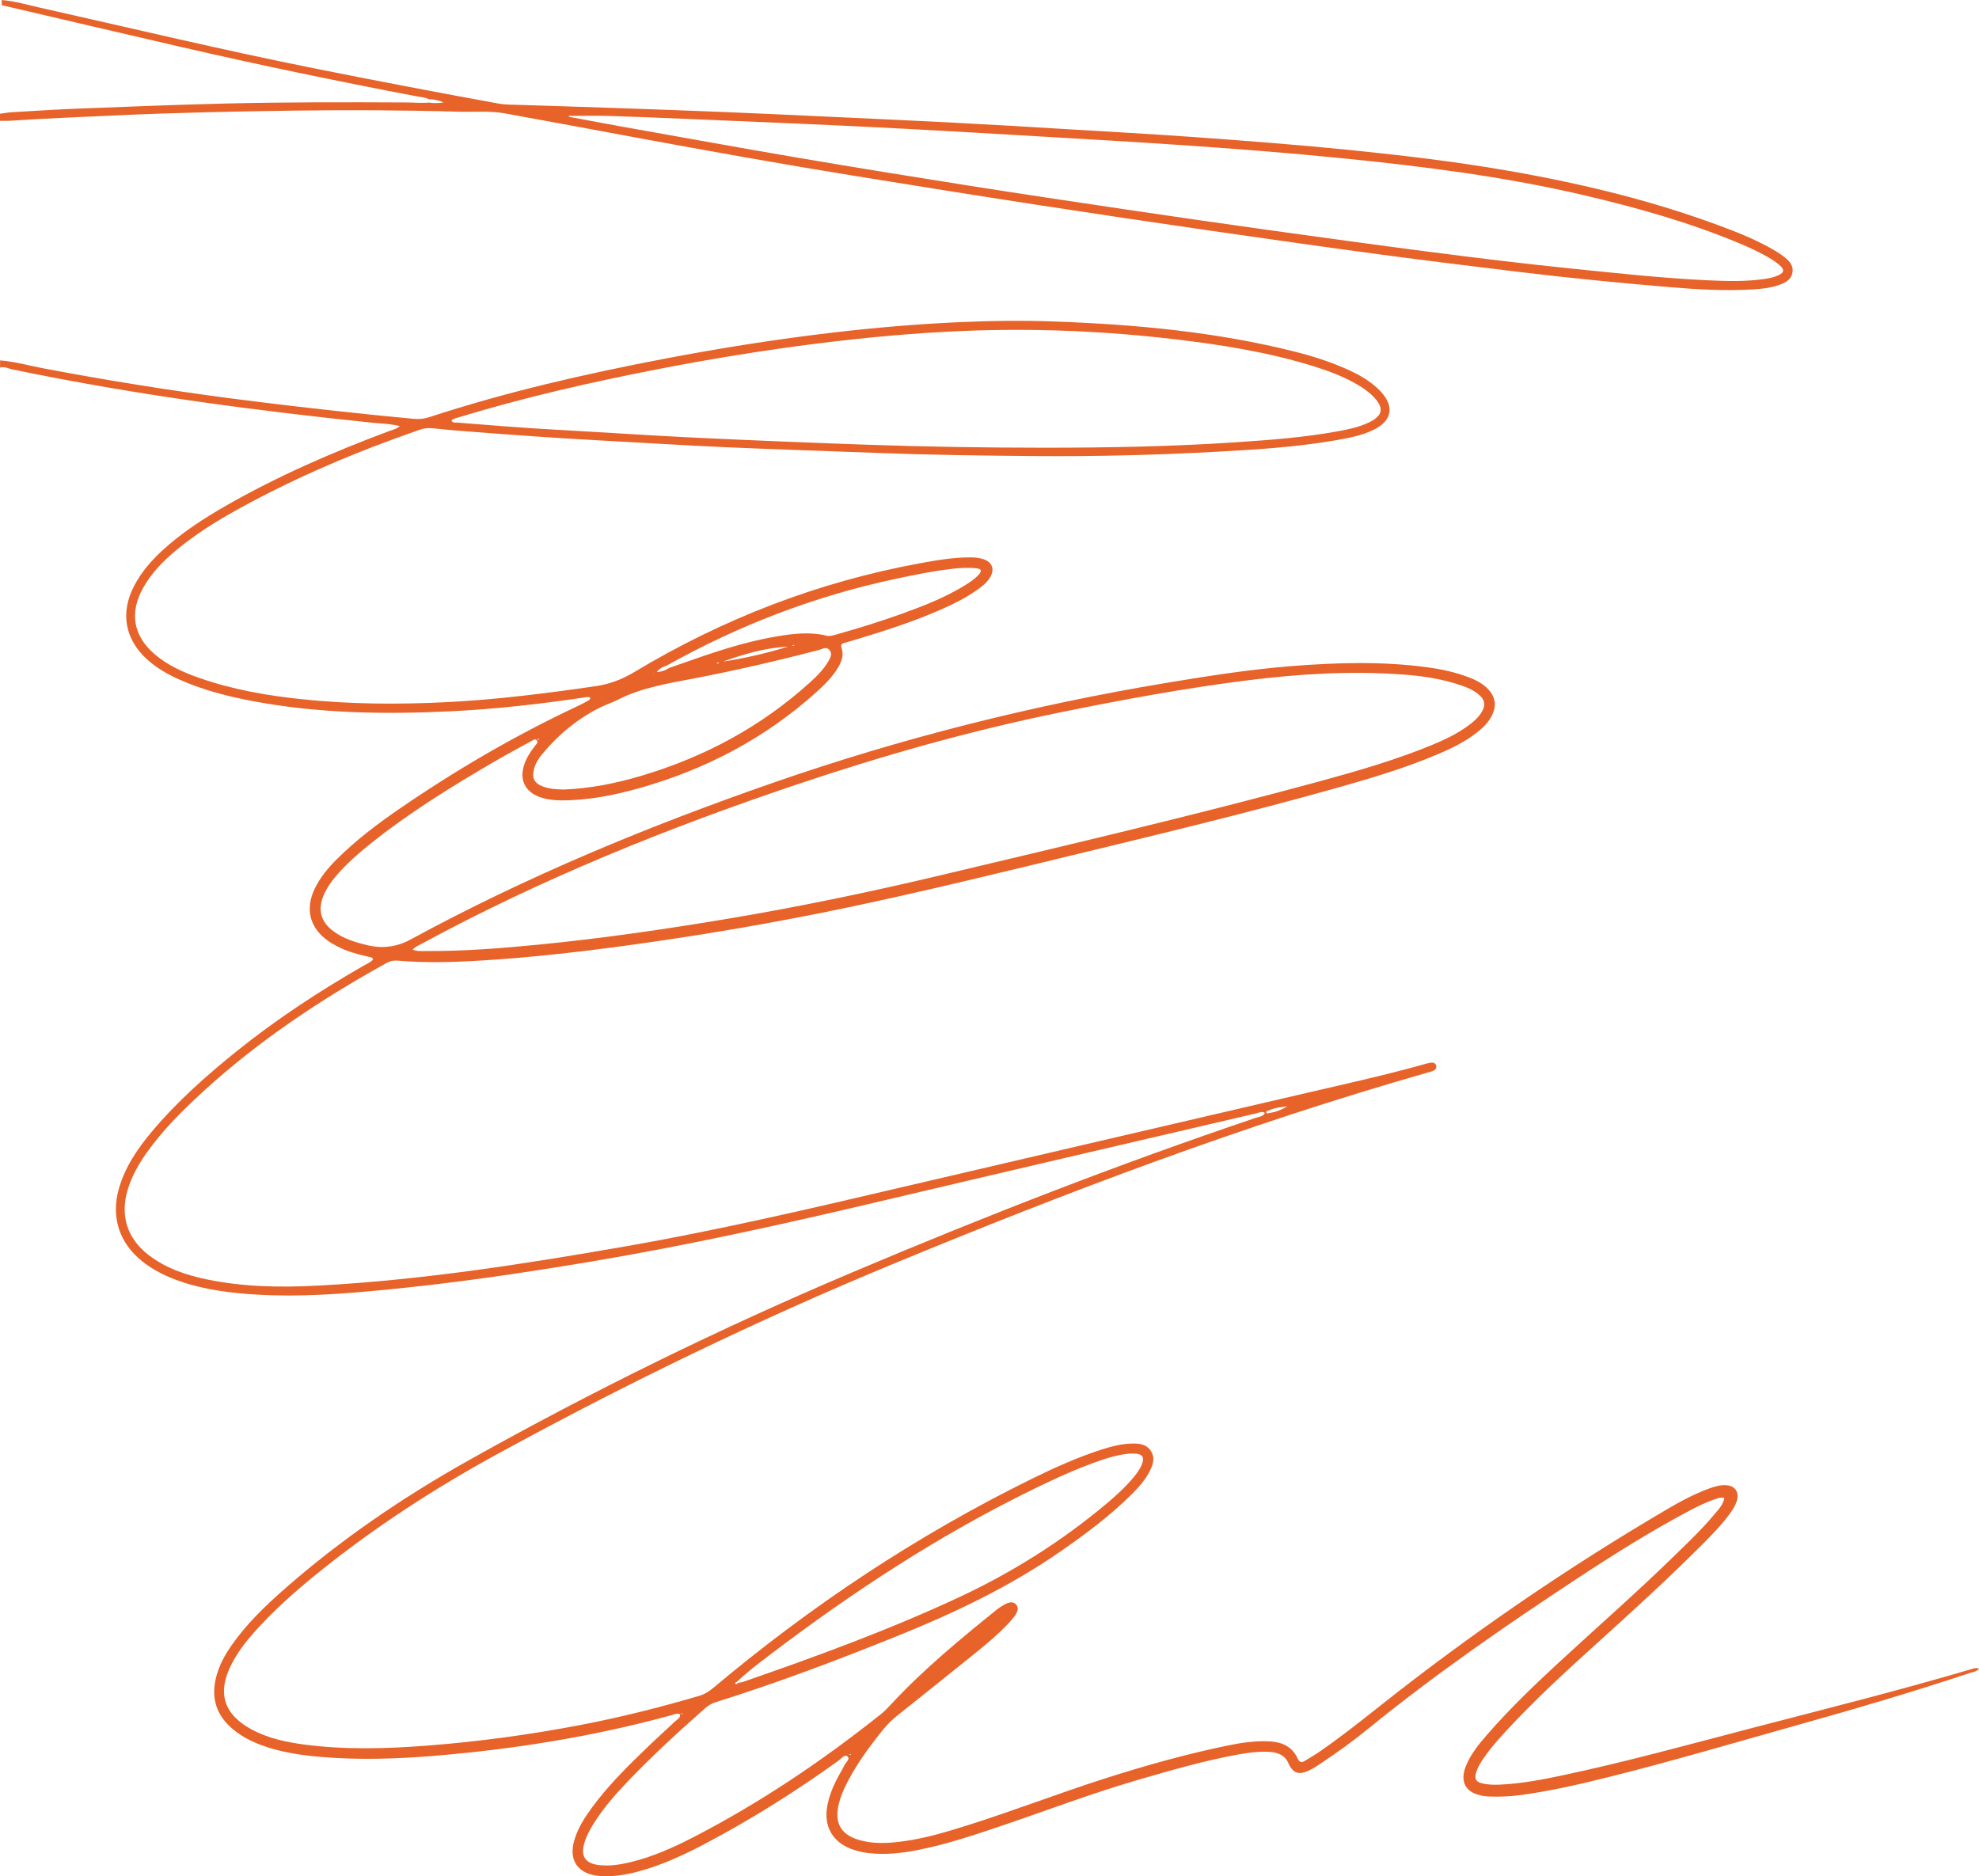 <?xml version="1.0" encoding="UTF-8"?> <svg xmlns="http://www.w3.org/2000/svg" width="674" height="639" viewBox="0 0 674 639" fill="none"> <g clip-path="url(#clip0_406_2241)"> <path d="M0 122.746C5.022 123.145 9.862 124.523 14.775 125.457C35.441 129.365 56.189 132.729 77.037 135.477C93.298 137.617 109.587 139.485 125.903 141.181C130.906 141.698 135.919 142.16 140.922 142.65C142.744 142.831 144.484 142.65 146.261 142.061C172.593 133.437 199.55 127.289 226.742 122.102C245.623 118.502 264.604 115.509 283.693 113.269C297.679 111.628 311.711 110.431 325.788 109.769C336.955 109.252 348.131 109.098 359.298 109.506C386.69 110.504 413.91 113.006 440.604 119.671C446.859 121.231 452.995 123.172 458.887 125.82C462.205 127.307 465.368 129.057 468.178 131.396C468.948 132.04 469.692 132.73 470.371 133.473C474.949 138.515 474.033 143.303 467.906 146.341C463.8 148.372 459.331 149.179 454.872 149.959C441.756 152.244 428.504 153.078 415.243 153.813C394.44 154.964 373.611 155.499 352.781 155.336C334.87 155.191 316.959 154.955 299.057 154.275C281.663 153.613 264.259 153.069 246.874 152.307C233.006 151.691 219.147 150.802 205.287 150.059C189.715 149.233 174.161 148.109 158.615 146.894C154.908 146.604 151.192 146.295 147.494 145.887C145.953 145.715 144.521 145.824 143.052 146.332C121.624 153.749 100.795 162.518 80.935 173.509C73.529 177.607 66.359 182.087 59.851 187.537C55.5 191.173 51.585 195.19 48.766 200.187C43.998 208.656 45.367 216.618 52.754 222.893C57.205 226.666 62.444 228.996 67.873 230.9C79.149 234.845 90.824 236.885 102.662 238.137C119.213 239.878 135.81 239.978 152.415 239.134C169.311 238.273 186.08 236.142 202.813 233.712C207.59 233.013 211.814 231.426 215.956 228.942C246.167 210.778 278.554 198.228 313.27 191.853C319.007 190.801 324.763 189.804 330.637 189.84C332.16 189.849 333.664 190.003 335.097 190.511C337.943 191.509 338.795 193.93 337.254 196.551C336.157 198.419 334.48 199.724 332.749 200.949C329.033 203.578 324.99 205.601 320.847 207.441C310.886 211.848 300.534 215.131 290.129 218.241C289.259 218.504 288.388 218.749 287.518 218.985C286.548 219.239 286.285 219.683 286.639 220.735C287.482 223.238 286.585 225.487 285.279 227.6C283.358 230.728 280.774 233.276 278.082 235.698C260.625 251.403 240.411 262.049 217.878 268.397C209.14 270.863 200.275 272.632 191.129 272.605C188.7 272.595 186.298 272.323 183.995 271.525C178.756 269.712 176.762 265.513 178.593 260.254C179.4 257.941 180.741 255.946 182.219 254.015C182.627 253.489 183.37 252.9 182.817 252.192C182.237 251.458 181.512 252.111 180.95 252.419C176.798 254.686 172.629 256.926 168.541 259.302C153.83 267.853 139.372 276.803 126.048 287.467C122.032 290.677 118.18 294.069 114.79 297.959C112.995 300.017 111.409 302.221 110.312 304.733C108.091 309.802 109.179 313.964 113.63 317.229C117.11 319.786 121.162 320.992 125.295 321.962C130.359 323.153 135.196 322.5 139.807 320.003C179.418 298.458 220.905 281.328 263.462 266.547C307.106 251.385 351.693 240.168 397.241 232.587C411.336 230.239 425.458 228.017 439.707 226.883C455.27 225.641 470.861 225.179 486.406 227.31C491.002 227.935 495.525 228.933 499.876 230.556C502.432 231.508 504.879 232.687 506.81 234.709C509.23 237.257 509.738 240.132 508.287 243.324C507.136 245.872 505.196 247.767 503.039 249.463C498.969 252.664 494.355 254.913 489.615 256.908C478.475 261.614 466.909 265.087 455.289 268.352C425.367 276.776 395.147 284.039 364.945 291.357C339.529 297.515 314.122 303.735 288.533 309.113C264.404 314.182 240.112 318.335 215.693 321.726C198.643 324.093 181.557 326.061 164.371 327.122C154.718 327.711 145.064 328.02 135.411 327.185C134.06 327.067 132.882 327.303 131.667 327.974C109.324 340.361 88.15 354.417 69.251 371.71C62.181 378.175 55.392 384.904 49.844 392.775C47.107 396.656 44.805 400.773 43.445 405.37C40.871 414.085 43.336 421.82 50.533 427.388C56.488 432.003 63.441 434.316 70.683 435.803C83.101 438.351 95.664 438.532 108.254 437.87C143.487 436.011 178.267 430.561 212.974 424.513C244.898 418.945 276.433 411.555 307.967 404.164C352.527 393.727 397.105 383.416 441.674 373.015C456.358 369.588 471.106 366.396 485.636 362.306C486.216 362.143 486.814 362.007 487.403 361.943C488.146 361.862 488.835 362.025 489.098 362.85C489.406 363.82 488.863 364.383 488.056 364.736C487.603 364.936 487.104 365.054 486.624 365.19C424.153 383.008 363.513 405.914 303.544 430.743C257.67 449.74 213.083 471.368 169.529 495.162C147.766 507.051 127.017 520.544 107.729 536.186C100.287 542.217 93.144 548.573 86.754 555.728C83.663 559.192 80.853 562.865 78.741 567.036C73.91 576.603 76.203 583.893 85.648 589.008C91.322 592.082 97.513 593.379 103.822 594.204C117.672 595.999 131.55 595.609 145.418 594.548C162.885 593.206 180.234 590.849 197.447 587.566C211.188 584.945 224.739 581.536 238.163 577.582C240.067 577.02 241.581 576.013 243.067 574.771C276.269 546.869 312.155 523.038 351.059 503.85C358.999 499.932 367.066 496.287 375.523 493.594C378.605 492.614 381.732 491.825 384.968 491.689C387.615 491.58 390.37 491.653 391.984 494.228C393.579 496.786 392.555 499.288 391.259 501.646C389.79 504.321 387.787 506.588 385.648 508.728C378.215 516.164 369.822 522.412 361.211 528.388C343.907 540.394 325.044 549.38 305.592 557.215C285.252 565.413 264.758 573.184 243.81 579.731C242.433 580.166 241.263 580.838 240.185 581.79C231.184 589.706 222.364 597.813 214.061 606.473C209.602 611.134 205.333 615.958 201.943 621.49C200.728 623.476 199.649 625.525 199.006 627.765C197.728 632.181 199.278 634.611 203.81 635.201C207.345 635.663 210.835 635.137 214.288 634.339C221.993 632.553 229.153 629.352 236.133 625.752C258.93 613.981 280.095 599.708 300.136 583.73C301.305 582.796 302.356 581.681 303.381 580.575C314.376 568.723 326.785 558.457 339.329 548.347C340.037 547.775 340.789 547.267 341.559 546.796C343.581 545.545 345.022 545.427 345.983 546.397C347.034 547.458 346.808 548.882 345.158 550.967C344.415 551.91 343.572 552.79 342.738 553.66C339.357 557.134 335.649 560.235 331.888 563.264C323.104 570.337 314.303 577.383 305.484 584.41C303.816 585.734 302.32 587.203 300.979 588.845C296.528 594.322 292.34 599.98 289.005 606.228C287.437 609.166 286.059 612.186 285.452 615.496C284.418 621.054 286.512 624.673 291.896 626.459C297.008 628.155 302.239 627.846 307.441 627.157C315.046 626.142 322.37 623.938 329.667 621.635C345.013 616.783 360.032 610.98 375.351 606.047C389.437 601.513 403.659 597.486 418.152 594.503C422.494 593.614 426.872 592.971 431.332 593.052C435.945 593.143 439.897 594.385 441.973 598.992C442.499 600.171 443.269 600.434 444.366 599.754C445.989 598.747 447.656 597.804 449.225 596.725C456.367 591.828 463.147 586.442 469.936 581.064C500.991 556.463 533.586 534.101 567.74 514.051C572.335 511.349 577.04 508.837 582.07 506.987C583.974 506.289 585.895 505.699 587.953 505.854C590.826 506.062 592.295 508.048 591.606 510.841C591.162 512.637 590.165 514.151 589.086 515.62C586.457 519.211 583.385 522.394 580.257 525.54C568.537 537.32 556.264 548.519 543.928 559.654C533.015 569.511 522.183 579.45 512.248 590.314C509.801 592.989 507.417 595.718 505.36 598.72C504.272 600.298 503.257 601.93 502.713 603.78C502.105 605.838 502.649 606.863 504.716 607.38C506.774 607.897 508.895 607.924 511.016 607.824C517.977 607.498 524.802 606.219 531.601 604.786C553.554 600.152 575.181 594.168 596.881 588.509C621.881 581.989 646.952 575.732 671.734 568.396C672.387 568.206 673.057 567.961 674.009 568.333C673.211 569.366 672.087 569.43 671.136 569.738C651.947 576.086 632.576 581.835 613.115 587.276C591.135 593.433 569.244 599.944 547.082 605.448C537.22 607.897 527.313 610.164 517.216 611.469C513.907 611.896 510.599 611.986 507.272 611.878C506.565 611.859 505.858 611.796 505.169 611.687C499.123 610.708 496.975 606.881 499.368 601.213C500.991 597.36 503.592 594.131 506.302 591.012C513.644 582.569 521.666 574.771 529.869 567.181C543.475 554.604 557.434 542.416 570.686 529.467C575.154 525.105 579.668 520.789 583.693 516.001C585.134 514.287 586.802 512.646 587.3 510.206C585.895 509.853 584.79 510.379 583.675 510.768C580.62 511.82 577.747 513.271 574.9 514.786C562.011 521.65 549.657 529.403 537.456 537.429C512.892 553.597 488.708 570.282 465.885 588.872C460.655 593.134 455.171 597.06 449.551 600.805C447.965 601.866 446.351 602.918 444.52 603.526C442.164 604.315 440.713 603.789 439.381 601.694C439.218 601.44 439.073 601.168 438.964 600.887C437.758 597.84 435.284 596.824 432.256 596.67C428.712 596.489 425.213 596.924 421.751 597.559C410.348 599.617 399.235 602.837 388.122 606.047C372.36 610.608 357.032 616.448 341.514 621.716C331.897 624.981 322.262 628.227 312.264 630.168C306.807 631.229 301.323 631.791 295.758 631.138C293.646 630.893 291.588 630.404 289.621 629.624C283.466 627.184 280.575 621.916 281.708 615.369C282.243 612.258 283.331 609.348 284.726 606.545C285.624 604.741 286.702 603.036 287.582 601.223C288.062 600.234 289.685 599.119 288.597 598.203C287.645 597.396 286.53 598.974 285.615 599.636C271.139 610.064 256.083 619.549 240.302 627.874C232.906 631.773 225.346 635.309 217.225 637.459C213.219 638.519 209.167 639.218 204.997 638.973C204.29 638.937 203.583 638.919 202.894 638.801C196.531 637.703 193.812 633.432 195.489 627.166C196.631 622.904 198.969 619.259 201.526 615.75C207.191 607.987 214.043 601.304 220.941 594.666C223.914 591.801 227.005 589.062 229.996 586.215C230.676 585.571 231.791 585.163 231.61 583.857C230.567 583.367 229.625 583.93 228.709 584.175C202.224 591.429 175.248 595.764 147.911 598.021C135.157 599.073 122.386 599.481 109.614 598.42C102.48 597.822 95.419 596.815 88.667 594.249C84.968 592.844 81.542 590.976 78.587 588.31C73.647 583.848 72.016 578.362 73.448 571.905C74.427 567.498 76.557 563.635 79.14 559.999C84.071 553.053 90.135 547.15 96.489 541.555C115.905 524.443 137.197 509.952 159.721 497.321C201.961 473.644 245.388 452.37 289.984 433.472C335.287 414.275 381.098 396.447 427.715 380.714C428.785 380.351 430.126 380.342 430.815 379.064C429.755 378.356 428.785 378.982 427.887 379.191C384.596 389.283 341.296 399.349 298.033 409.569C266.018 417.132 233.894 424.205 201.444 429.664C178.022 433.599 154.527 437.054 130.879 439.321C116.557 440.699 102.199 441.797 87.787 440.953C78.823 440.427 69.949 439.357 61.401 436.428C56.706 434.823 52.292 432.674 48.385 429.555C40.644 423.389 37.762 414.52 40.445 404.998C42.539 397.563 46.763 391.324 51.639 385.511C60.286 375.201 70.293 366.323 80.754 357.917C94.359 346.981 108.925 337.469 124.044 328.781C125.069 328.192 126.229 327.766 127.054 326.804C126.8 325.852 126.002 325.979 125.395 325.843C121.76 325.009 118.162 324.066 114.844 322.307C113.784 321.744 112.705 321.164 111.735 320.466C105.472 316.004 103.849 309.62 107.194 302.665C109.052 298.802 111.762 295.565 114.781 292.572C121.089 286.297 128.132 280.929 135.429 275.896C154.926 262.439 175.33 250.533 196.785 240.467C197.963 239.914 199.124 239.298 200.266 238.663C200.592 238.481 201 238.3 201.072 237.584C200.075 237.212 199.033 237.547 198.054 237.692C183.216 239.887 168.314 241.546 153.331 242.272C130.87 243.351 108.454 242.979 86.255 238.826C77.635 237.212 69.169 235.036 61.12 231.463C57.15 229.694 53.389 227.563 50.144 224.625C42.484 217.706 40.907 208.611 45.729 199.461C48.104 194.946 51.349 191.128 55.065 187.691C61.682 181.57 69.197 176.692 76.983 172.23C94.667 162.101 113.294 154.021 132.347 146.885C133.535 146.44 134.849 146.214 136.163 145.135C133.054 144.328 130.145 144.3 127.298 144.019C107.475 142.006 87.697 139.648 67.964 136.855C46.645 133.836 25.434 130.2 4.342 125.847C2.928 125.557 1.568 124.731 0.027 125.185V122.764L0 122.746ZM432.465 379.046C434.64 378.755 436.598 377.903 438.474 376.806C436.408 377.096 434.332 377.214 432.428 378.093C432.012 378.347 431.141 378.239 431.277 378.928C431.395 379.517 432.039 379.064 432.456 379.046H432.465ZM227.087 226.702C225.709 227.074 224.549 227.772 223.67 228.915C225.229 228.824 226.588 228.334 227.839 227.527C228.972 227.128 230.114 226.729 231.247 226.321C242.052 222.503 252.866 218.74 264.214 216.809C269.979 215.829 275.762 215.095 281.572 216.519C282.714 216.8 283.757 216.401 284.808 216.11C292.359 213.998 299.837 211.676 307.215 209.019C314.684 206.326 322.08 203.433 328.869 199.208C330.492 198.192 332.087 197.131 333.365 195.68C334.48 194.42 334.263 193.767 332.559 193.567C329.749 193.241 326.939 193.431 324.138 193.758C317.748 194.51 311.439 195.78 305.148 197.122C277.62 202.989 251.633 212.928 227.087 226.693V226.702ZM251.352 573.166C251.941 573.057 252.557 573.012 253.11 572.821C278.01 564.189 302.755 555.157 326.667 543.994C344.714 535.561 361.455 525.033 376.747 512.228C380.064 509.445 383.264 506.525 386.047 503.188C387.143 501.864 388.177 500.494 388.838 498.898C389.881 496.414 389.174 495.217 386.536 495.09C385.24 495.026 383.917 495.126 382.629 495.335C380.146 495.734 377.726 496.414 375.333 497.221C367.501 499.869 359.996 503.287 352.581 506.896C320.322 522.575 290.473 542.117 261.984 563.789C258.223 566.646 254.443 569.493 251.026 572.776C250.79 572.975 250.192 573.03 250.454 573.429C250.645 573.719 251.134 573.565 251.361 573.175L251.352 573.166ZM140.578 323.44C142.173 324.102 143.596 323.903 144.974 323.912C157.872 324.002 170.707 322.978 183.542 321.726C205.079 319.623 226.48 316.494 247.817 312.93C272.327 308.832 296.646 303.753 320.811 297.995C363.948 287.721 407.139 277.646 449.932 265.976C462.64 262.512 475.293 258.821 487.503 253.816C492.071 251.947 496.522 249.826 500.492 246.824C501.942 245.727 503.302 244.521 504.326 242.997C506.166 240.25 505.849 238.255 503.211 236.214C501.525 234.909 499.567 234.092 497.555 233.412C491.228 231.236 484.666 230.257 478.031 229.758C460.192 228.416 442.426 229.513 424.724 231.735C403.35 234.419 382.185 238.336 361.084 242.635C330.592 248.846 300.725 257.316 271.23 267.236C227.205 282.063 184.258 299.374 143.369 321.572C142.508 322.044 141.529 322.352 140.559 323.431L140.578 323.44ZM153.766 143.194C154.156 144.119 154.854 143.865 155.398 143.91C167.027 144.844 178.656 145.778 190.304 146.413C205.768 147.257 221.231 148.318 236.695 149.061C256.292 149.995 275.889 150.793 295.495 151.473C315.509 152.171 335.532 152.48 355.555 152.489C377.291 152.489 399.018 152.099 420.717 150.648C432.365 149.868 443.994 149.016 455.497 146.921C459.059 146.277 462.612 145.543 465.93 144.019C471.088 141.652 471.568 138.896 467.516 134.87C465.794 133.156 463.782 131.814 461.67 130.626C457.002 127.996 451.998 126.164 446.895 124.595C431.74 119.934 416.149 117.45 400.459 115.591C376.439 112.743 352.337 111.728 328.153 112.716C311.656 113.396 295.232 114.893 278.853 116.942C260.38 119.254 242.016 122.238 223.751 125.801C201.136 130.209 178.693 135.314 156.639 142.015C155.642 142.324 154.573 142.487 153.757 143.194H153.766ZM192.008 268.905C201.163 268.551 210.01 266.747 218.711 264.144C240.031 257.769 259.201 247.486 275.762 232.506C278.155 230.338 280.466 228.08 282.089 225.26C282.778 224.054 283.63 222.757 282.488 221.37C281.445 220.1 280.221 221.016 279.143 221.306C264.939 225.033 250.645 228.334 236.224 231.1C227.44 232.787 218.585 234.183 210.481 238.3C208.695 239.207 206.765 239.851 204.952 240.712C196.921 244.557 190.25 250.125 184.585 256.935C183.361 258.404 182.373 260.072 181.865 261.95C181.049 264.951 182.01 266.81 184.92 267.889C187.213 268.742 189.633 268.841 192.008 268.905ZM246.203 225.342C253.727 224.199 261.123 222.476 268.393 220.236C260.697 220.617 253.4 222.766 246.203 225.342ZM270.632 219.783C270.45 219.729 270.296 219.647 270.133 219.656C270.015 219.656 269.906 219.792 269.798 219.865C269.888 219.892 269.979 219.955 270.07 219.937C270.251 219.91 270.432 219.837 270.632 219.783ZM244.454 225.995C244.626 225.94 244.789 225.886 244.962 225.831C244.798 225.768 244.644 225.668 244.481 225.659C244.309 225.659 244.137 225.759 243.974 225.804C244.137 225.868 244.3 225.922 244.454 225.986V225.995ZM222.573 229.567L222.7 229.404L222.482 229.386L222.573 229.567ZM183.524 251.73C183.442 251.648 183.379 251.585 183.306 251.512C183.243 251.648 183.152 251.775 183.116 251.92C183.107 251.966 183.234 252.056 183.306 252.12C183.379 251.993 183.451 251.857 183.524 251.73ZM232.036 583.612C232.09 583.712 232.163 583.839 232.235 583.957C232.299 583.893 232.426 583.812 232.417 583.776C232.38 583.64 232.299 583.522 232.235 583.404C232.172 583.467 232.117 583.54 232.036 583.621V583.612ZM289.63 597.35C289.53 597.405 289.413 597.477 289.295 597.55C289.358 597.613 289.431 597.74 289.476 597.722C289.603 597.686 289.721 597.604 289.839 597.541C289.775 597.477 289.712 597.423 289.63 597.35Z" fill="#E7632A"></path> <path d="M0.58 0C5.112 0.381 9.463 1.678 13.868 2.666C44.868 9.63 75.777 17.03 106.94 23.269C127.851 27.458 148.79 31.448 169.774 35.275C172.067 35.692 174.378 35.638 176.69 35.719C187.349 36.064 198.009 36.381 208.668 36.753C221.44 37.197 234.211 37.651 246.974 38.167C259.238 38.666 271.502 39.247 283.757 39.818C297.625 40.462 311.493 41.078 325.361 41.804C338.423 42.484 351.476 43.273 364.528 44.062C378.487 44.896 392.446 45.667 406.396 46.664C424.461 47.961 442.508 49.339 460.528 51.171C478.149 52.967 495.724 55.052 513.182 58.072C539.505 62.624 565.365 68.917 590.301 78.638C594.516 80.28 598.658 82.121 602.637 84.297C604.223 85.167 605.782 86.11 607.233 87.18C609.118 88.586 610.949 90.227 610.45 92.893C609.952 95.532 607.695 96.466 605.456 97.201C602.864 98.053 600.153 98.379 597.443 98.552C587.772 99.141 578.127 98.606 568.501 97.79C551.261 96.33 534.03 94.653 516.853 92.558C501.571 90.69 486.288 88.849 471.033 86.8C451.59 84.188 432.157 81.449 412.741 78.638C392.926 75.773 373.121 72.835 353.334 69.788C332.549 66.587 311.792 63.268 291.035 59.904C266.308 55.896 241.653 51.489 217.016 46.927C201.979 44.143 186.95 41.323 171.904 38.612C166.728 37.678 161.462 38.204 156.241 38.05C137.423 37.506 118.606 37.406 99.788 37.678C79.865 37.959 59.951 38.367 40.046 39.283C27.981 39.836 15.926 40.289 3.87 41.106C2.583 41.196 1.287 41.142 0 41.16C0 40.353 0 39.546 0 38.739C1.378 38.557 2.756 38.294 4.142 38.213C11.666 37.769 19.198 37.279 26.73 36.989C43.309 36.345 59.888 35.674 76.475 35.266C97.087 34.758 117.708 34.794 138.33 34.894C140.94 34.903 143.551 35.175 146.161 34.939C147.811 35.202 149.461 35.166 151.092 34.867C149.479 34.241 147.874 33.76 146.161 33.797C144.675 33.126 143.061 33.026 141.493 32.727C114.862 27.658 88.331 22.144 61.918 16.06C41.478 11.344 21.065 6.538 0.634 1.777C0.616 1.188 0.598 0.589 0.58 0ZM193.622 39.464C193.884 39.945 194.329 39.891 194.709 39.963C200.637 41.06 206.565 42.185 212.502 43.246C232.498 46.8 252.476 50.437 272.499 53.846C291.624 57.102 310.786 60.194 329.957 63.223C347.732 66.025 365.534 68.691 383.346 71.329C399.262 73.687 415.179 75.999 431.114 78.221C449.741 80.815 468.368 83.381 487.013 85.793C503.166 87.888 519.337 89.856 535.553 91.506C550.762 93.047 565.963 94.725 581.236 95.451C587.862 95.768 594.516 95.977 601.123 94.988C602.827 94.734 604.504 94.371 606.027 93.582C607.523 92.803 607.704 91.932 606.535 90.753C605.619 89.837 604.541 89.058 603.435 88.368C599.927 86.192 596.174 84.46 592.367 82.864C575.336 75.746 557.642 70.767 539.713 66.551C512.529 60.167 484.901 56.684 457.174 53.901C438.456 52.023 419.702 50.591 400.939 49.321C385.684 48.288 370.42 47.426 355.165 46.528C339.502 45.603 323.839 44.688 308.167 43.853C296.011 43.2 283.856 42.647 271.701 42.103C259.546 41.559 247.382 41.06 235.217 40.552C226.072 40.181 216.926 39.773 207.78 39.501C203.085 39.355 198.371 39.473 193.613 39.473L193.622 39.464Z" fill="#E7632A"></path> </g> <defs> <clipPath id="clip0_406_2241"> <rect width="674" height="639" fill="white"></rect> </clipPath> </defs> </svg> 
